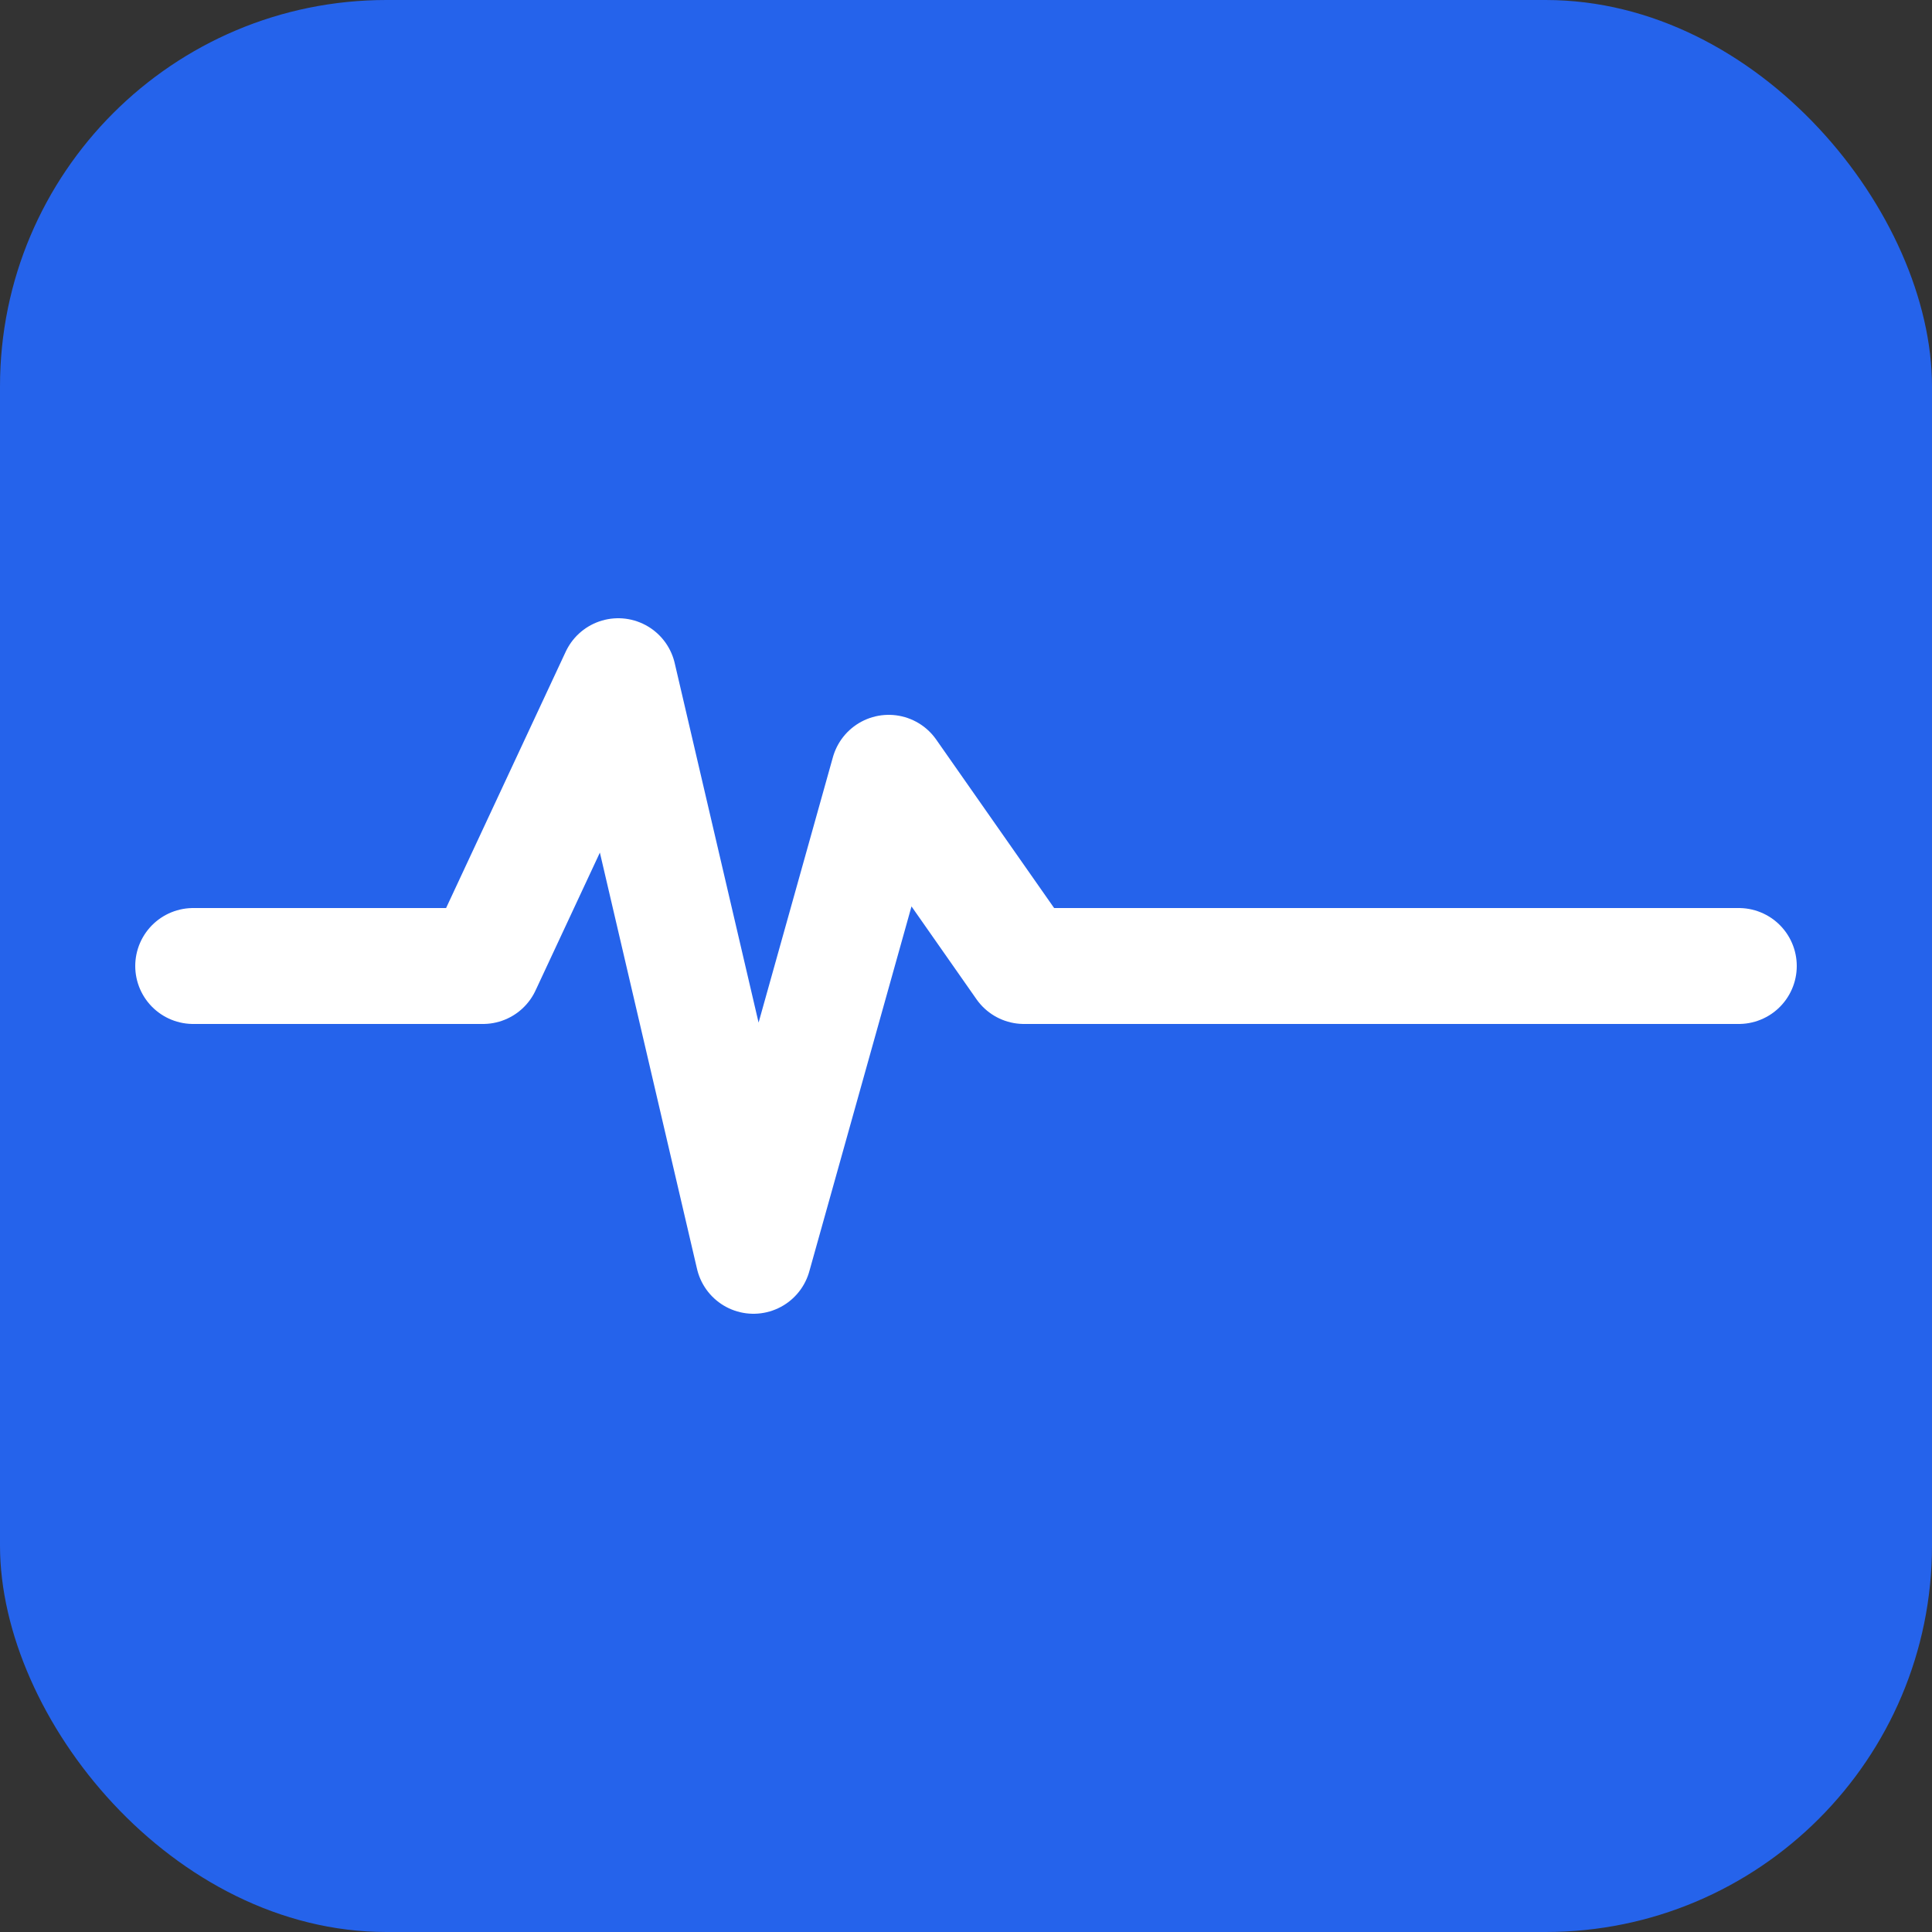 <svg xmlns="http://www.w3.org/2000/svg" viewBox="0 0 100 100">
  <rect x="0" y="0" width="100" height="100" fill="#333333" stroke="none"/>
  <rect width="100" height="100" fill="#2563eb" rx="20"/>
  <path d="M 10 50 L 25 50 L 32 35 L 39 65 L 46 40 L 53 50 L 90 50"
        stroke="white"
        stroke-width="6"
        stroke-linecap="round"
        stroke-linejoin="round"
        fill="none"/>
</svg>
